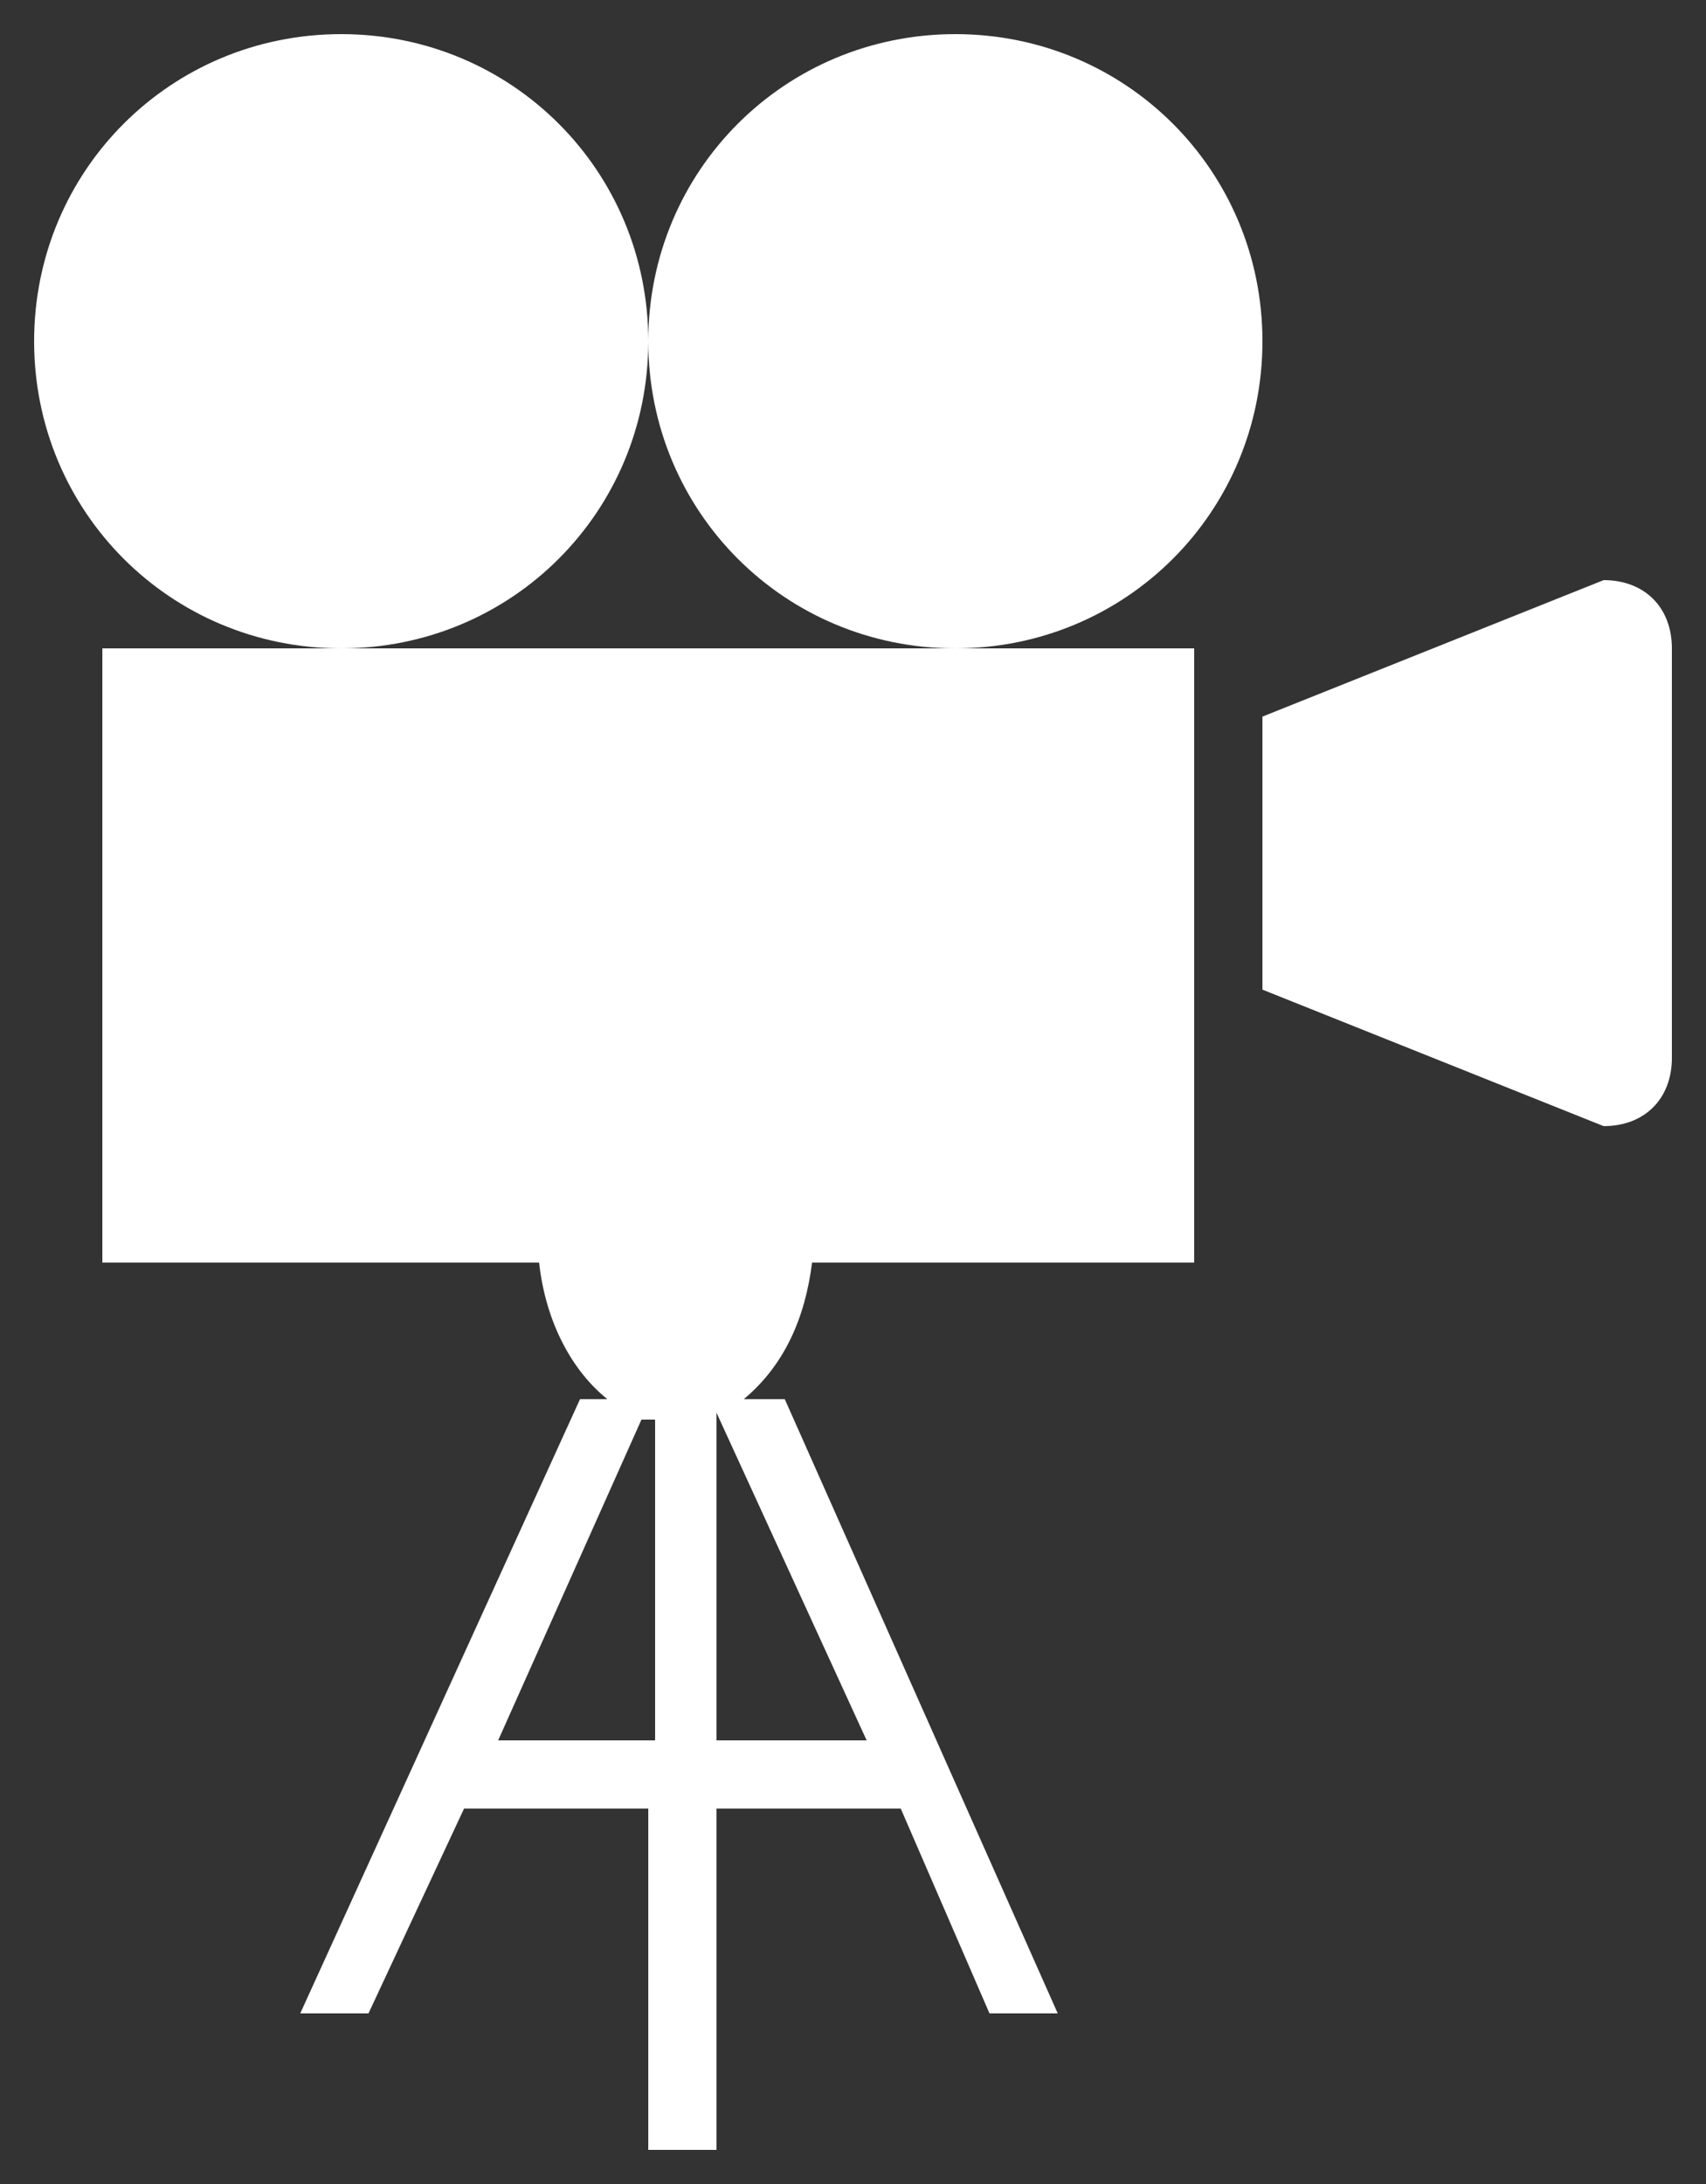 <?xml version="1.0" encoding="UTF-8" standalone="no"?>
<!DOCTYPE svg PUBLIC "-//W3C//DTD SVG 1.1//EN" "http://www.w3.org/Graphics/SVG/1.1/DTD/svg11.dtd">
<svg width="100%" height="100%" viewBox="0 0 25 32" version="1.1" xmlns="http://www.w3.org/2000/svg" xmlns:xlink="http://www.w3.org/1999/xlink" xml:space="preserve" xmlns:serif="http://www.serif.com/" style="fill-rule:evenodd;clip-rule:evenodd;stroke-linejoin:round;stroke-miterlimit:2;">
    <rect x="0" y="0" width="25" height="32" fill="#333333" stroke="none"/>
    <path d="M23.5,16.5L18.5,14.5L18.5,10.5L23.5,8.5C24.1,8.5 24.5,8.9 24.5,9.5L24.5,15.5C24.5,16.1 24.1,16.5 23.5,16.5ZM14,9.5C11.5,9.5 9.5,7.5 9.5,5C9.5,2.5 11.5,0.5 14,0.5C16.5,0.5 18.5,2.5 18.5,5C18.5,7.5 16.5,9.5 14,9.5ZM5,9.5C2.5,9.5 0.5,7.5 0.5,5C0.5,2.5 2.5,0.5 5,0.5C7.5,0.5 9.5,2.5 9.5,5C9.5,7.5 7.5,9.5 5,9.5ZM17.5,9.5L17.5,18.5L11.9,18.5C11.8,19.3 11.5,20 10.9,20.5L11.5,20.5L15.5,29.5L14.5,29.5L13.2,26.5L10.5,26.5L10.5,31.5L9.5,31.5L9.5,26.5L6.8,26.5L5.4,29.5L4.4,29.5L8.5,20.5L8.9,20.5C8.4,20.1 8,19.4 7.9,18.5L1.5,18.5L1.5,9.5L17.5,9.5ZM9.6,20.8L9.4,20.8L7.3,25.5L9.6,25.5L9.6,20.8ZM10.5,20.7L10.5,25.5L12.7,25.5L10.5,20.7Z" style="fill:white;"/>
</svg>
